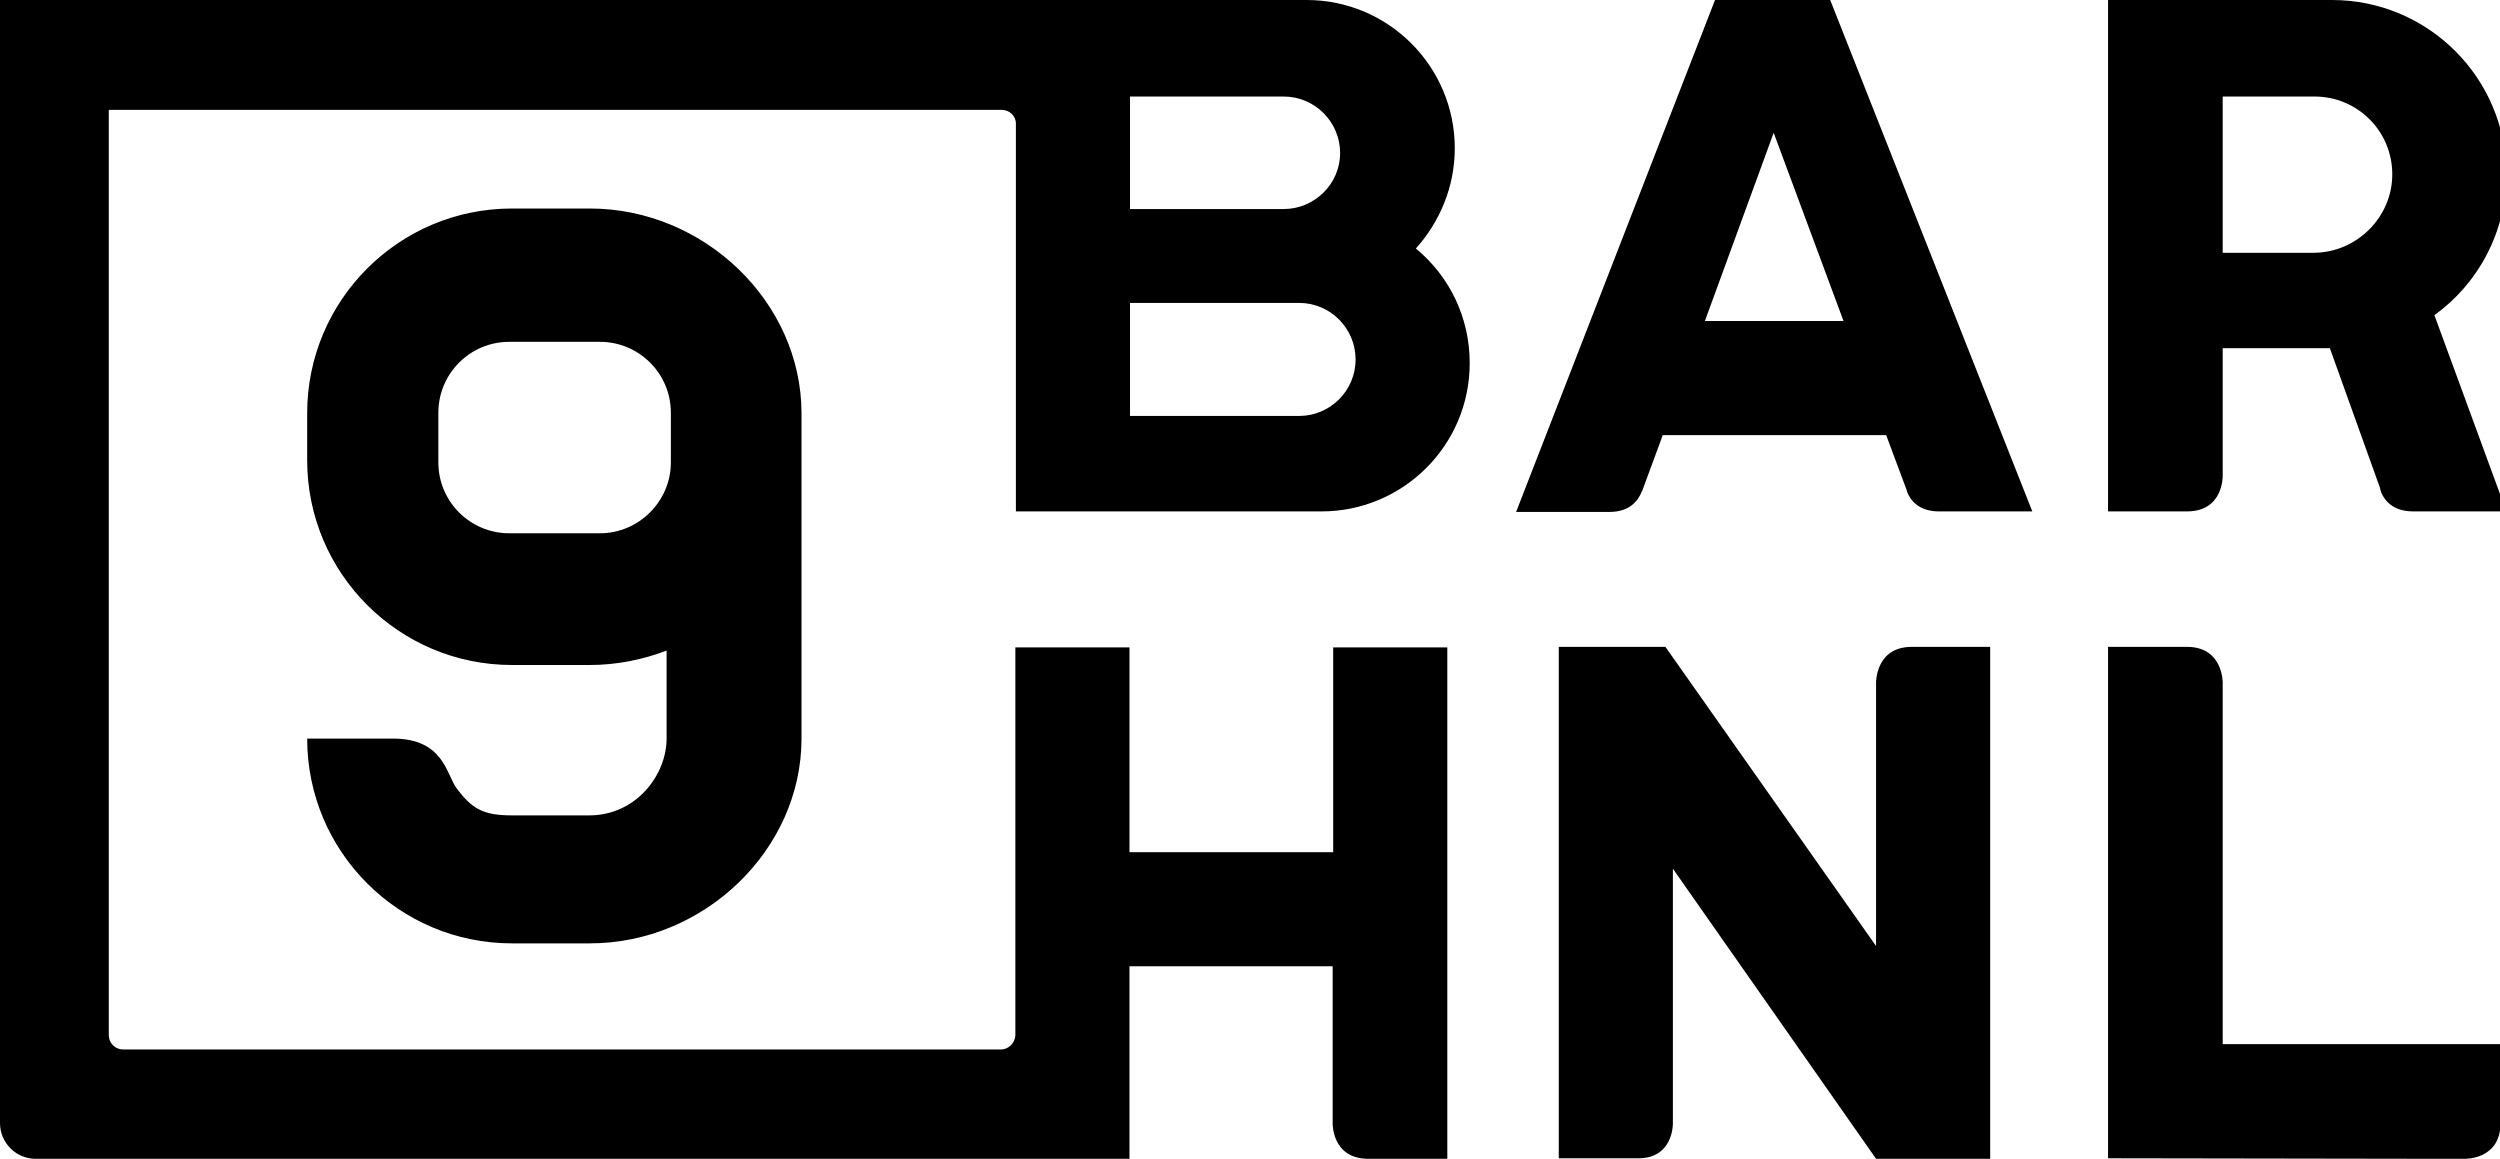 <?xml version="1.0" encoding="utf-8"?>
<!-- Generator: Adobe Illustrator 21.1.0, SVG Export Plug-In . SVG Version: 6.00 Build 0)  -->
<svg version="1.1" id="Layer_1" xmlns="http://www.w3.org/2000/svg" xmlns:xlink="http://www.w3.org/1999/xlink" x="0px" y="0px"
	 viewBox="0 0 468.8 217.3" style="enable-background:new 0 0 468.8 217.3;" xml:space="preserve">
<path d="M456.5,59.1L470,95.9h-2.7h-14.8c-3.6,0-5.3-1.9-6-3.6l0,0v-0.1c-0.1-0.2-0.2-0.5-0.2-0.7l-9.4-26.2h-20.1v23.9
	c0,0,0.2,6.7-6.7,6.7s-14.8,0-14.8,0l0,0l0,0V65.3v-1.4V32.7c0-18,0-32.7,0-32.7h42c18,0,32.7,14.6,32.7,32.7
	C470,43.5,464.7,53.2,456.5,59.1z M448.6,32.7c0-8.1-6.5-14.6-14.6-14.6h-17.2c0,0,0,1.3,0,3.4l0,0v25.9H434
	C442,47.3,448.6,40.7,448.6,32.7z M381.1,95.9h-2.7h-14.8c-3.6,0-5.3-1.9-6-3.7l0,0v-0.1c0-0.1-0.1-0.2-0.1-0.3l-3.8-10.2h-41.9
	L308,91.9c0,0.1,0,0.1-0.1,0.2l0,0l0,0c-0.7,1.8-2.3,3.9-6.1,3.9H287h-2.7l37.3-96h1.6h18.4h1.6L381.1,95.9z M345.7,60.2l-13.1-35.3
	l-12.9,35.3H345.7z M456,217.3h6.2c0,0,6.7,0.2,6.7-6.7c0-6.8,0-14.8,0-14.8h-52.1V128c0,0,0.1-6.7-6.7-6.7c-6.8,0-14.8,0-14.8,0
	v95.9L456,217.3L456,217.3z M313.7,210.7v-47.8l38.1,54.4h21.4v-22v-74c0,0-7.9,0-14.7,0c-6.8,0-6.7,6.7-6.7,6.7v13.5l0,0v35.9
	l-39.5-56.1h-20v95.9c0,0,7.9,0,14.8,0C313.8,217.3,313.7,210.7,313.7,210.7z M190.5,95.9v-6.5c0-0.1,0-0.2,0-0.2v-66
	c0-1.5-1.2-2.6-2.7-2.6h-2.7H25.9h-2.8c-1.5,0-2.7,0-2.7,0v173.5c0,1.5,1.2,2.7,2.7,2.7h2.8H185h2.7c1.4,0,2.6-1.2,2.7-2.6v-72.8
	l0,0c0.1,0,8,0,14.7,0h6.7v10.3v28.1H250v-17l0,0v-21.4h21.4v95.9l0,0l0,0c0,0-7.9,0-14.8,0s-6.7-6.7-6.7-6.7v-29.4h-38.1v15.5v13.9
	v6.7h-6.7h-14.8H6.7c-3.7,0-6.7-3-6.7-6.7V0c0,0,3,0,6.7,0h183.8h0.1h14.7h6.7h33c15.4,0,27.8,12.5,27.8,27.8
	c0,7.2-2.8,13.8-7.3,18.8c6.2,5.1,10.1,12.8,10.1,21.5c0,15.4-12.5,27.8-27.8,27.8h-35.9l0,0c0,0-1.2,0-3.2,0c-2.9,0-7.5,0-11.6,0
	C197.1,95.9,190.5,95.9,190.5,95.9z M211.9,39.2h28.8c5.8,0,10.6-4.7,10.6-10.5s-4.7-10.6-10.6-10.6h-28.8c0,0,0,4.7,0,10.6V39.2z
	 M211.9,78h31.7c5.8,0,10.6-4.7,10.6-10.6c0-5.8-4.7-10.6-10.6-10.6h-31.7c0,0,0,4.7,0,10.6V78z M125,138.5V122
	c-4.5,1.7-9.3,2.7-14.4,2.7H96c-21.2,0-38.4-17.2-38.4-38.4v-8.8c0-21.2,17.2-38.4,38.4-38.4h14.6c21.5,0,39.7,17.6,39.7,38.4v8.8
	v52.2c0,20.8-18.2,38.4-39.7,38.4H96c-21.2,0-38.4-17.2-38.4-38.4c0,0,11.7,0,16.1,0c9.5,0,10,6.7,11.9,9.3
	c2.8,3.7,4.8,5.1,10.3,5.1h14.6C119.3,152.9,125,145.3,125,138.5z M125.8,86.7v-9.3c0-7.4-6-13.3-13.3-13.3h-17
	c-7.4,0-13.3,6-13.3,13.3v9.3c0,7.4,6,13.3,13.3,13.3h17C119.8,100,125.8,94,125.8,86.7z"/>
</svg>
